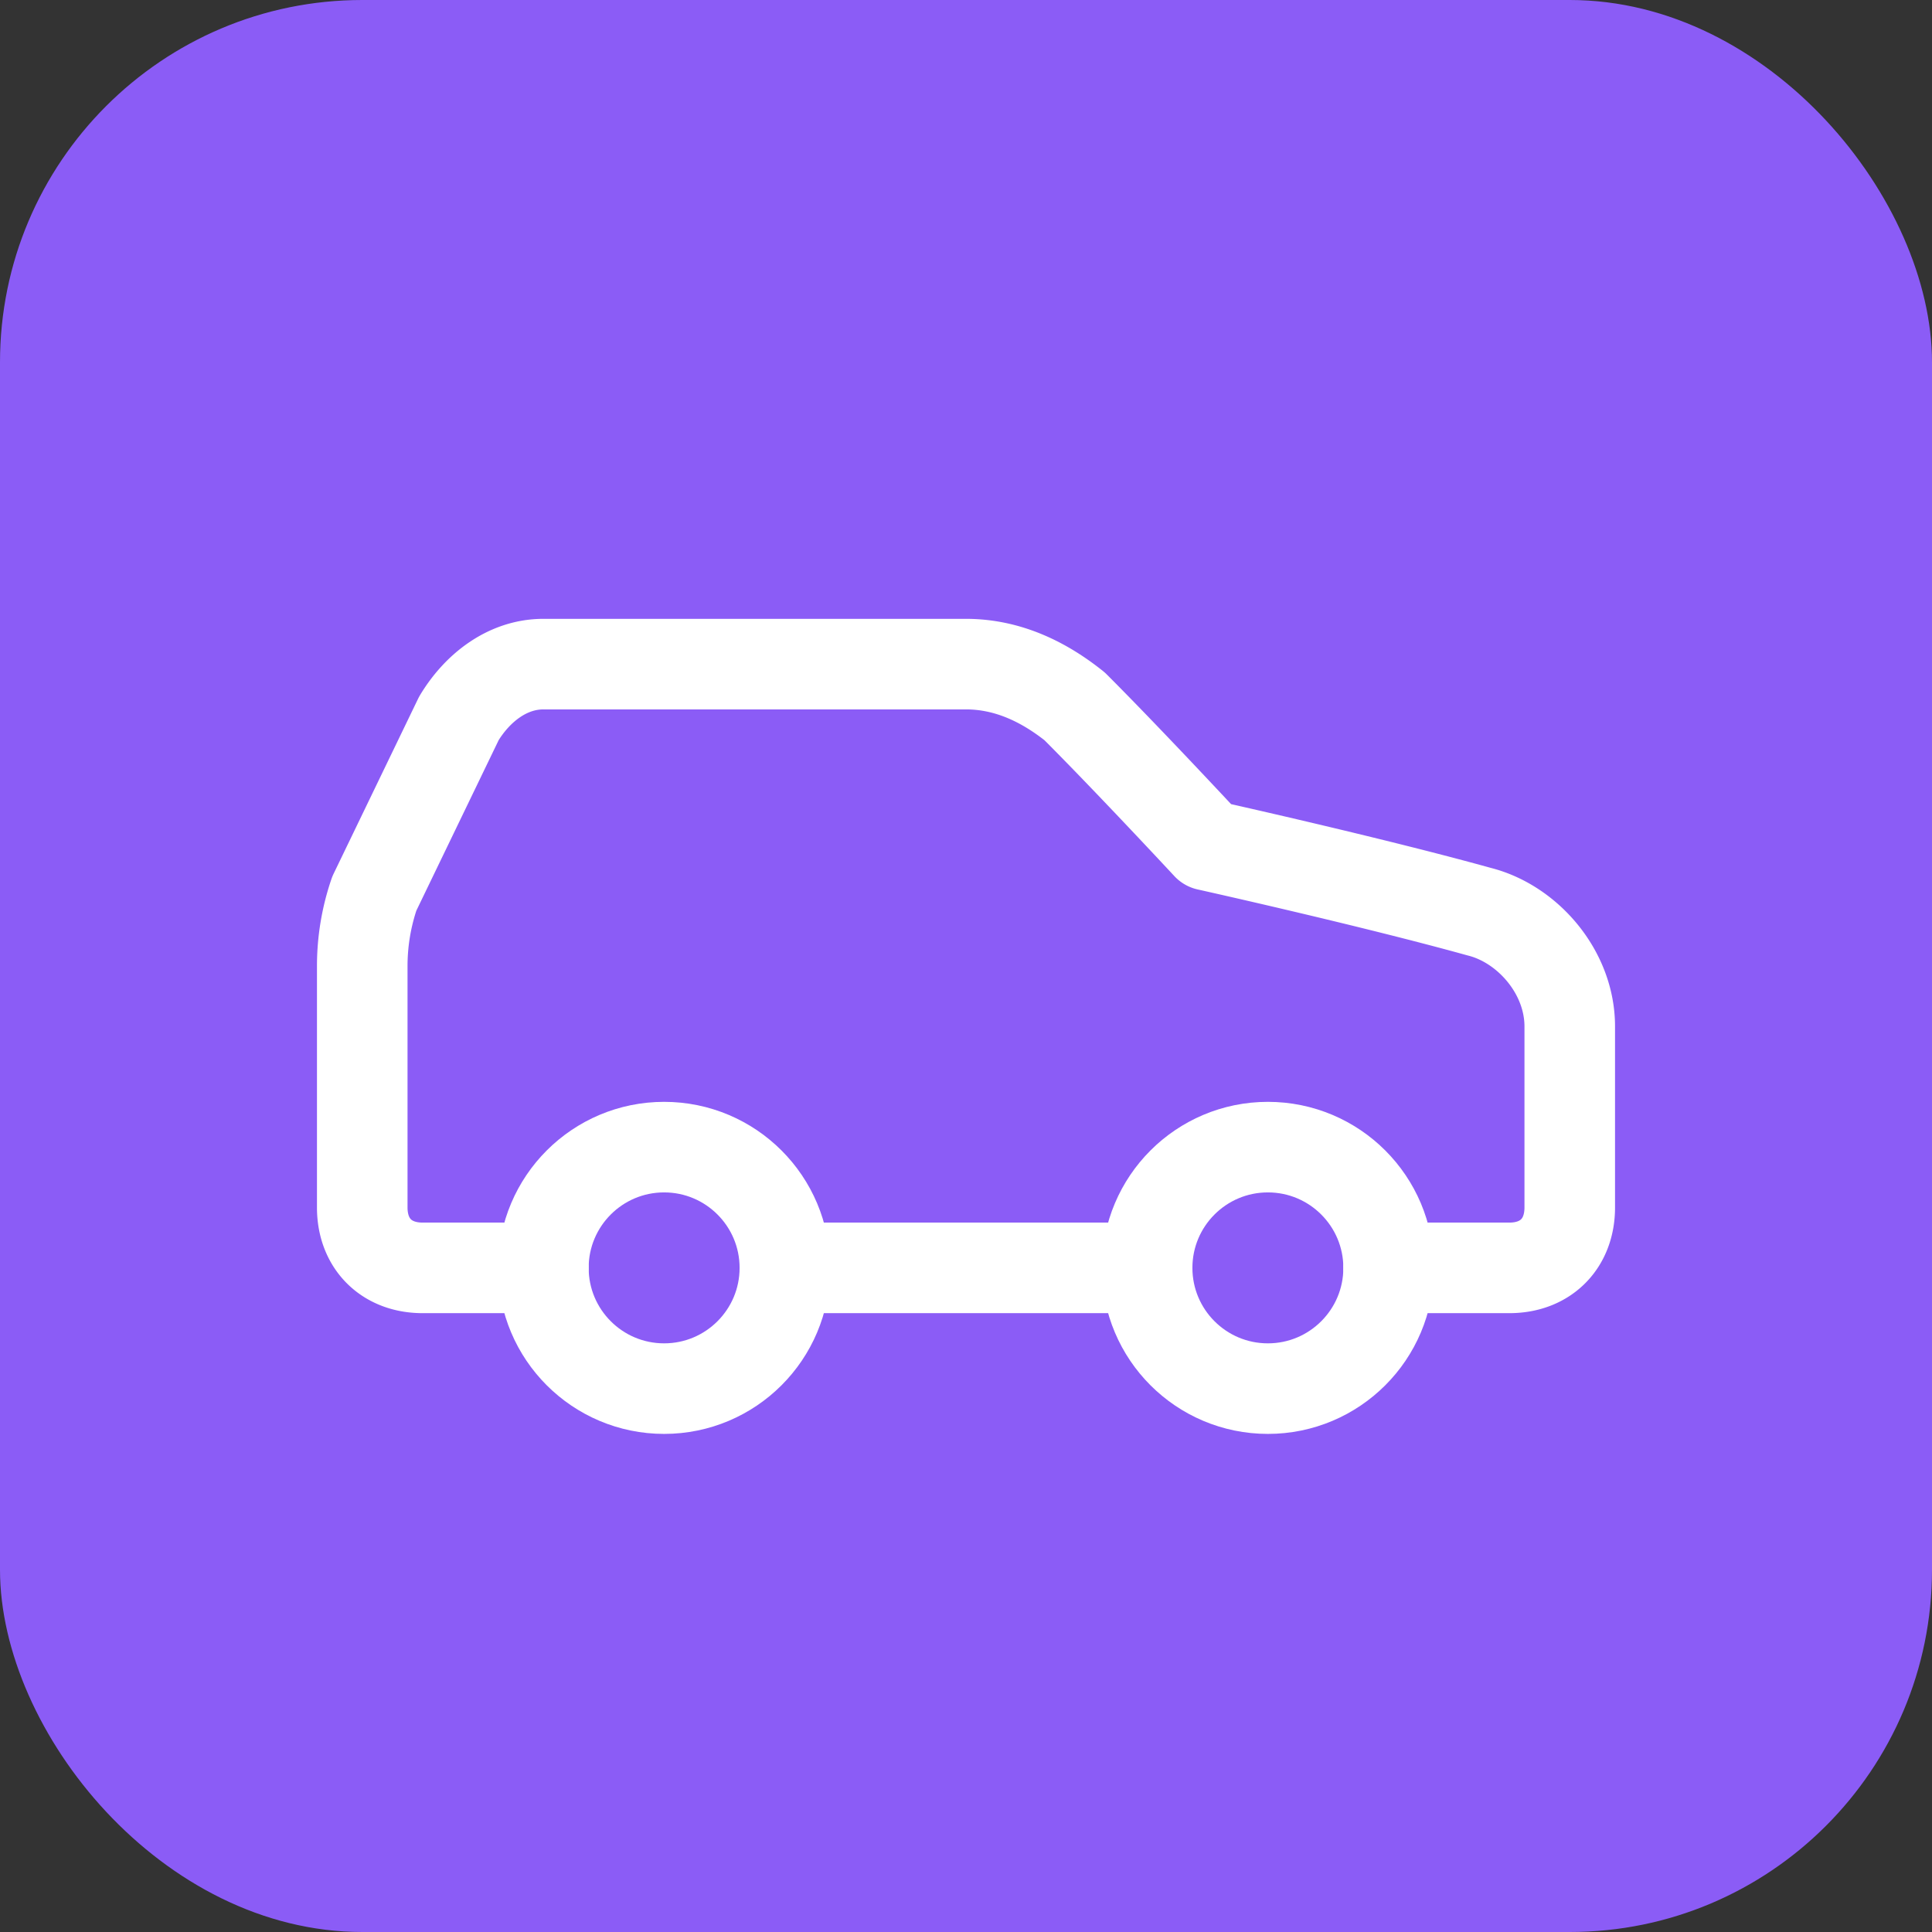 <svg width="32" height="32" viewBox="0 0 32 32" fill="none" xmlns="http://www.w3.org/2000/svg">
  <rect x="0" y="0" width="32" height="32" fill="#333333" stroke="none"/>
  <rect width="32" height="32" rx="6" fill="#8b5cf6"/>
  <g transform="translate(4, 4)">
    <path d="M19 17h2c.6 0 1-.4 1-1v-3c0-.9-.7-1.7-1.5-1.9C18.7 10.6 16 10 16 10s-1.3-1.4-2.2-2.3c-.5-.4-1.1-.7-1.8-.7H5c-.6 0-1.1.4-1.4.9l-1.4 2.9A3.7 3.7 0 0 0 2 12v4c0 .6.4 1 1 1h2" stroke="white" stroke-width="1.5" stroke-linecap="round" stroke-linejoin="round"/>
    <circle cx="7" cy="17" r="2" stroke="white" stroke-width="1.5" stroke-linecap="round" stroke-linejoin="round"/>
    <path d="M9 17h6" stroke="white" stroke-width="1.5" stroke-linecap="round" stroke-linejoin="round"/>
    <circle cx="17" cy="17" r="2" stroke="white" stroke-width="1.5" stroke-linecap="round" stroke-linejoin="round"/>
  </g>
</svg>